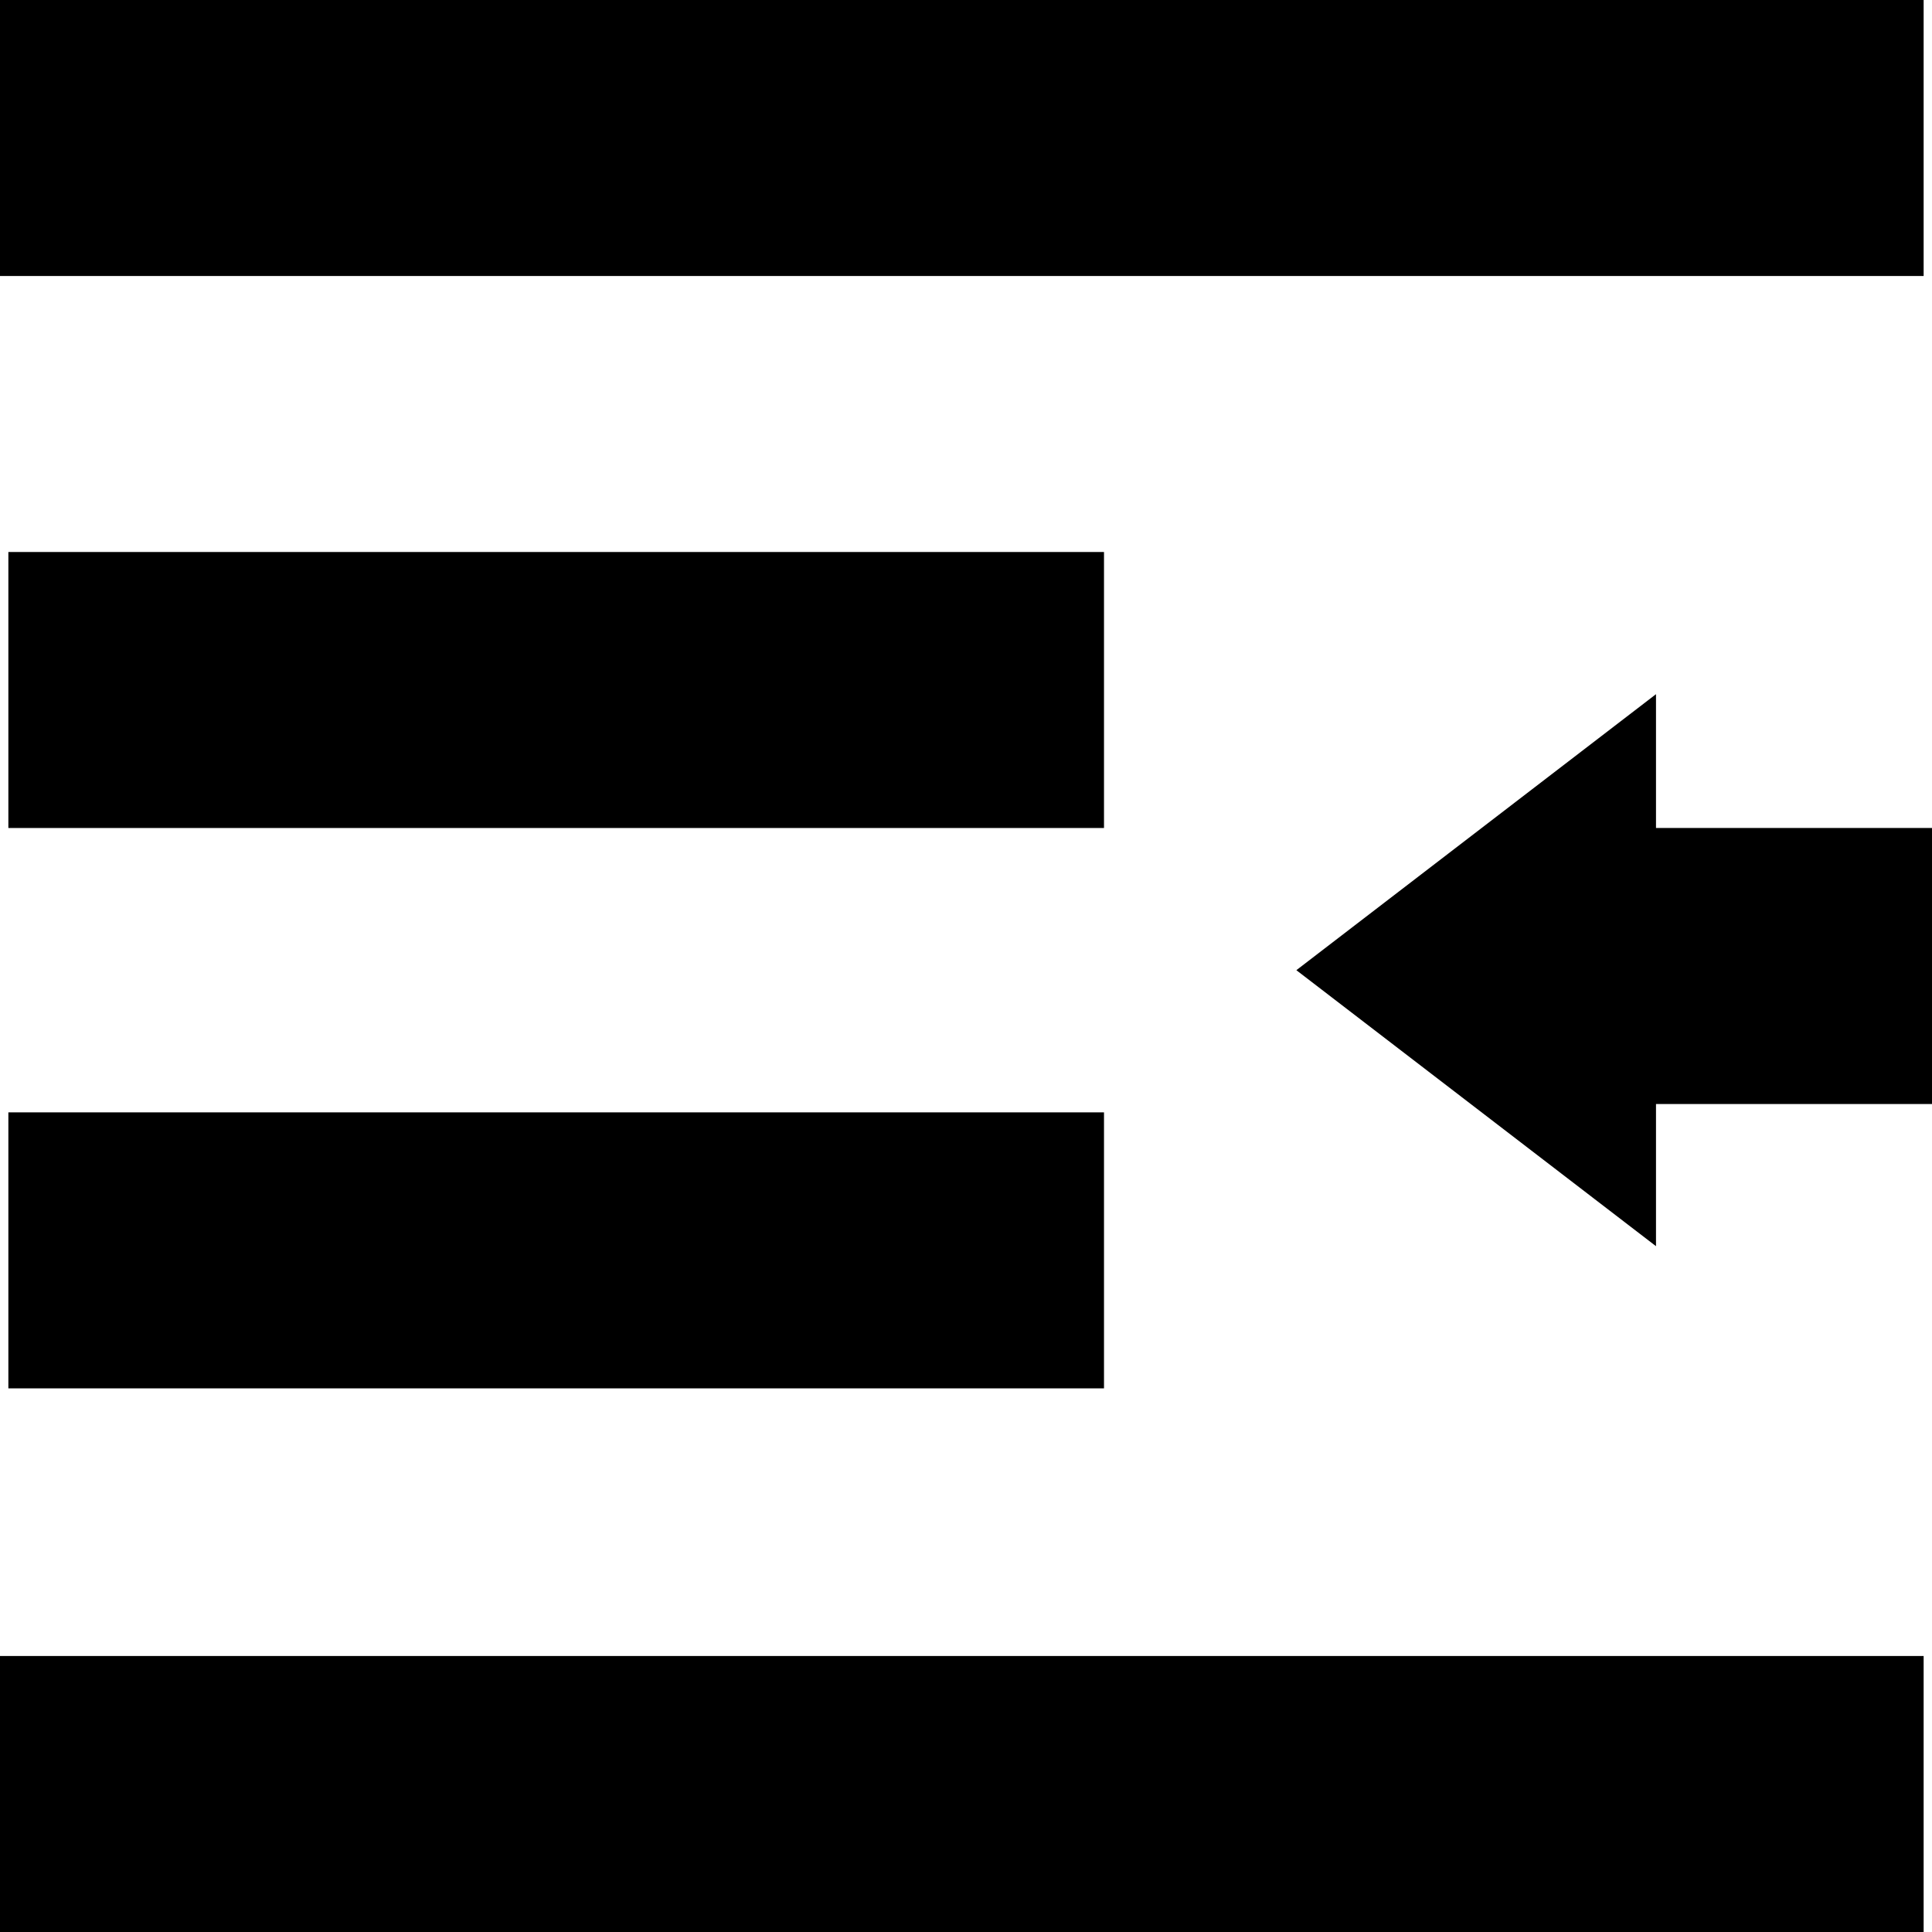 <?xml version="1.0" encoding="iso-8859-1"?>
<!-- Uploaded to: SVG Repo, www.svgrepo.com, Generator: SVG Repo Mixer Tools -->
<svg fill="#000000" version="1.1" id="Layer_1" xmlns="http://www.w3.org/2000/svg" xmlns:xlink="http://www.w3.org/1999/xlink" 
	 viewBox="0 0 512 512" xml:space="preserve">
<g>
	<g>
		<rect y="438.857" width="509.784" height="73.143"/>
	</g>
</g>
<g>
	<g>
		<rect x="2.216" y="294.788" width="290.355" height="73.143"/>
	</g>
</g>
<g>
	<g>
		<rect x="2.216" y="146.286" width="290.355" height="73.143"/>
	</g>
</g>
<g>
	<g>
		<rect width="509.784" height="73.143"/>
	</g>
</g>
<g>
	<g>
		<polygon points="438.857,219.429 438.857,183.965 343.55,257.108 438.857,330.251 438.857,292.571 512,292.571 512,219.429 		"/>
	</g>
</g>
</svg>